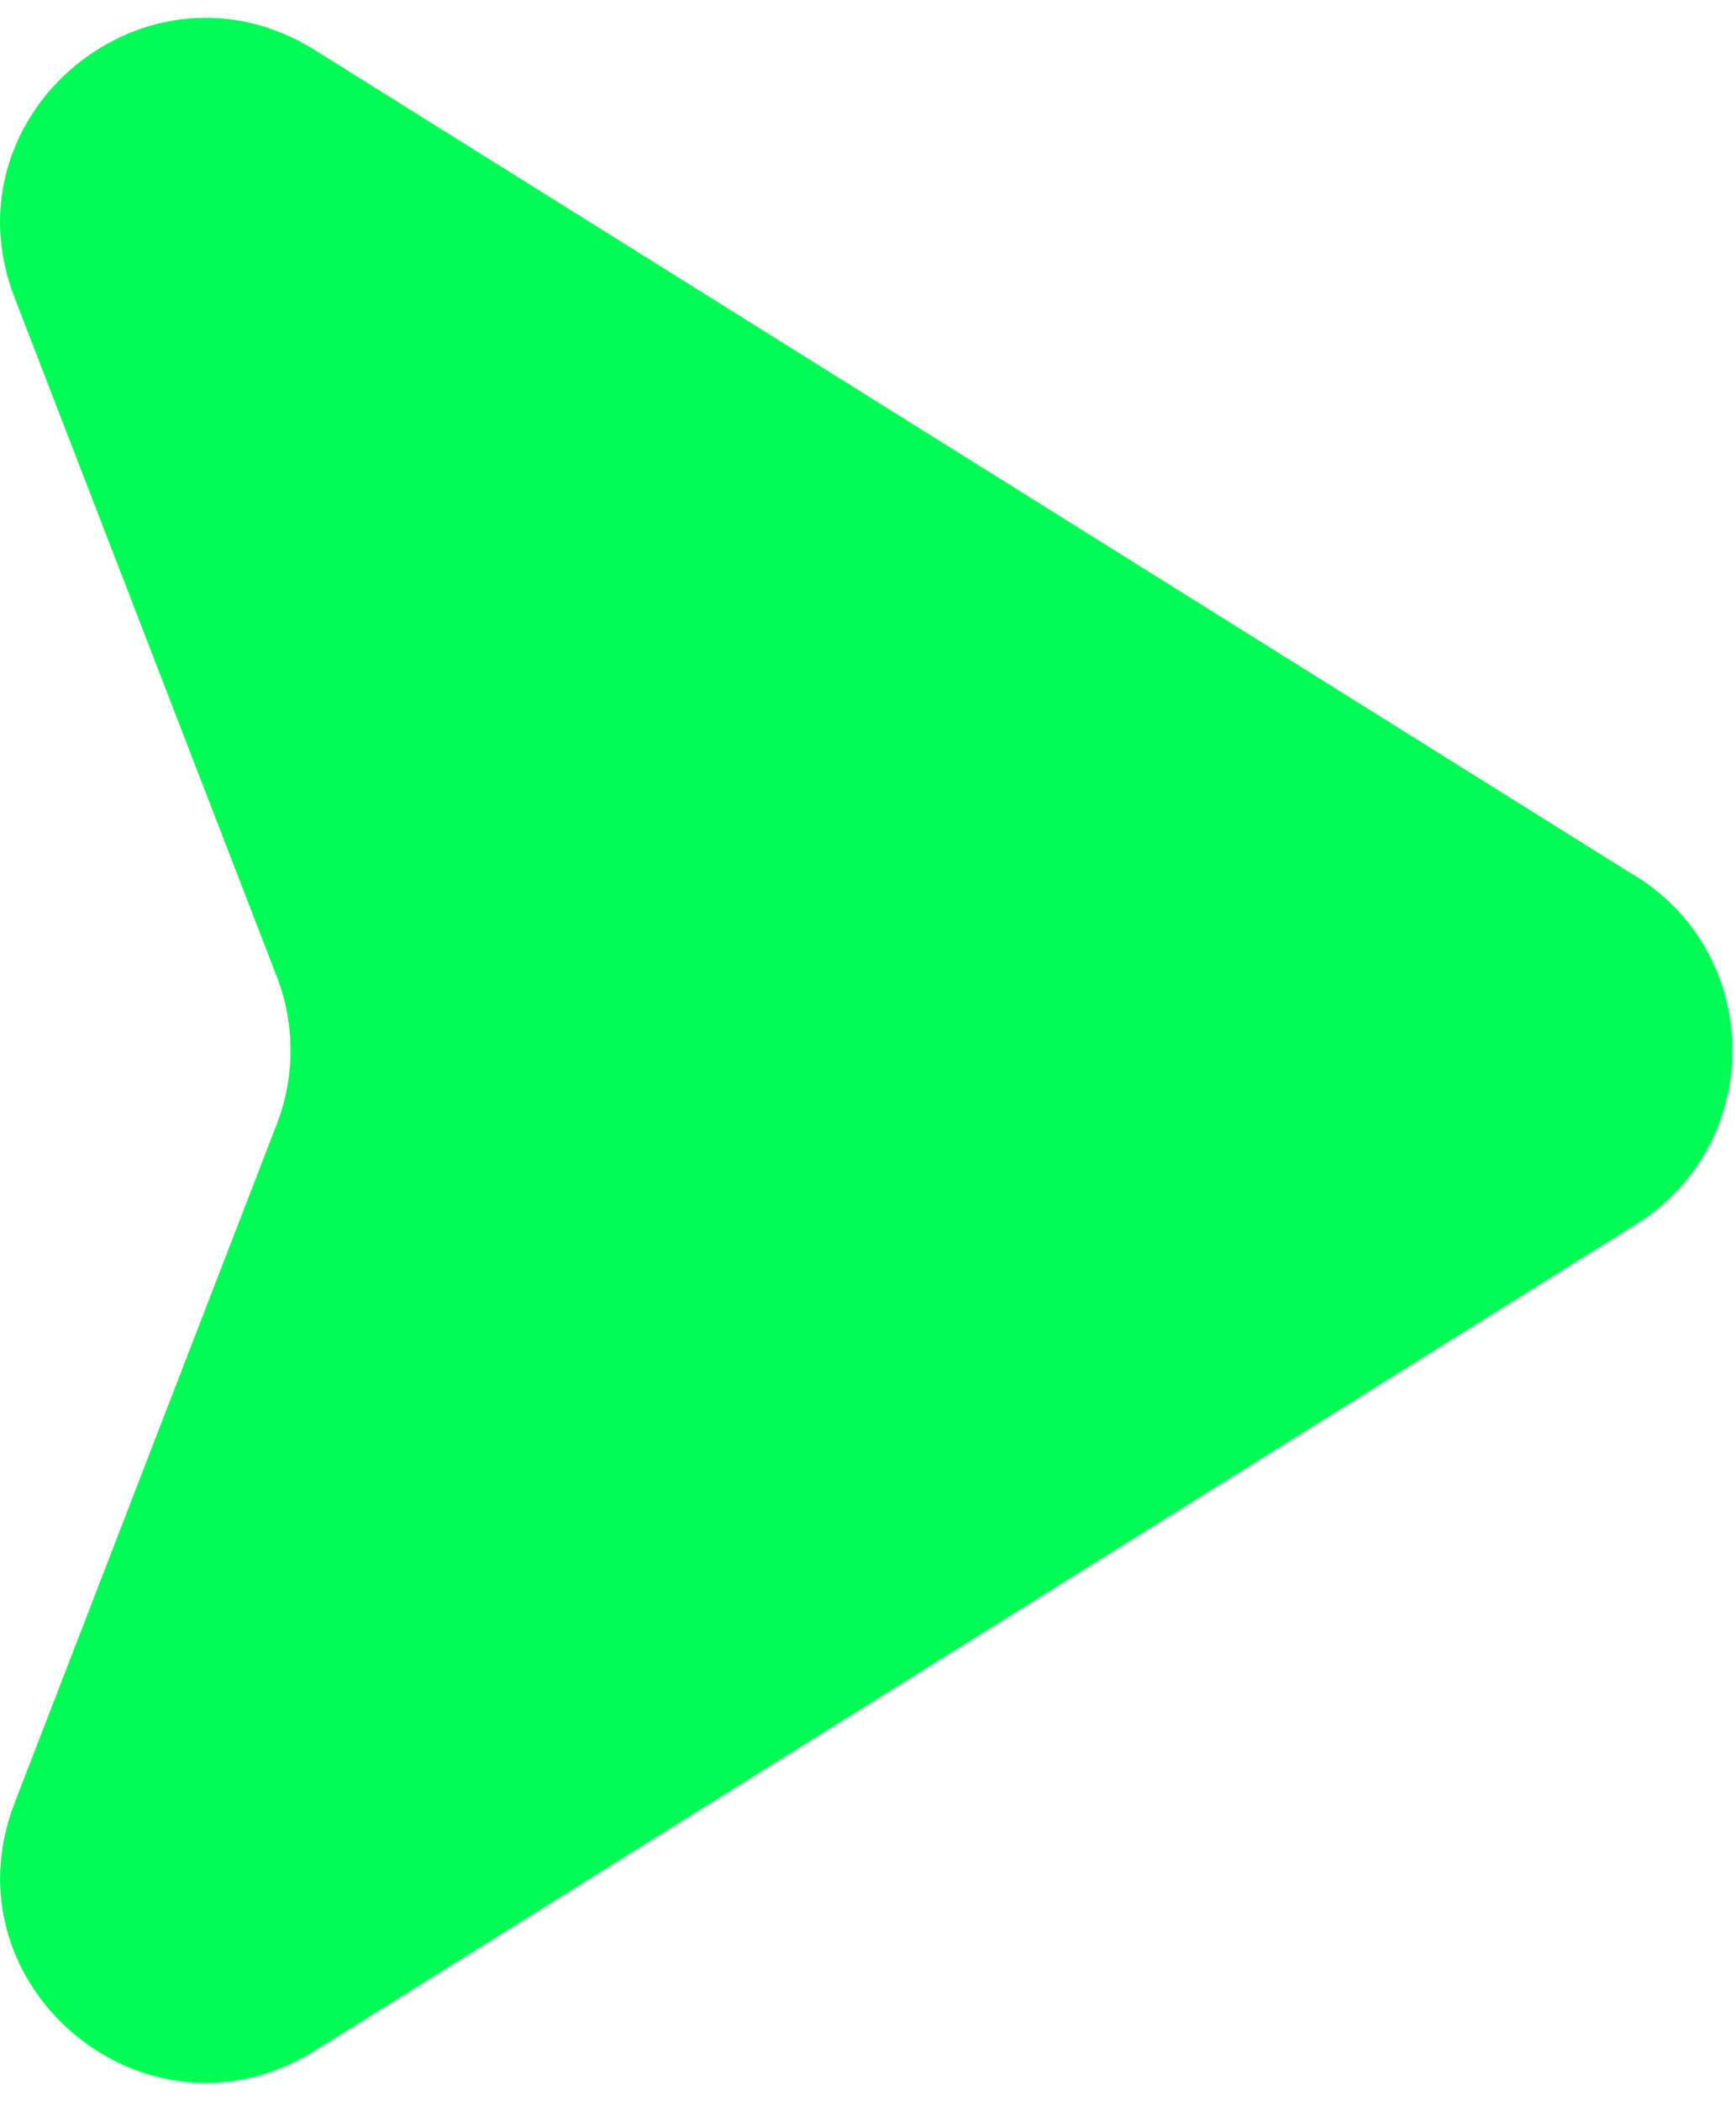 <svg xmlns="http://www.w3.org/2000/svg" width="81" height="98" viewBox="0 0 81 98" fill="none"><path d="M76.34 40.89L14.68 2.33C6.88 -2.55 -2.64 5.31 0.68 13.89L12.91 45.55C13.77 47.77 13.77 50.23 12.91 52.45L0.68 84.11C-2.63 92.69 6.88 100.55 14.68 95.67L76.34 57.11C82.33 53.36 82.33 44.63 76.34 40.88V40.89Z" fill="#00FD56"></path></svg>